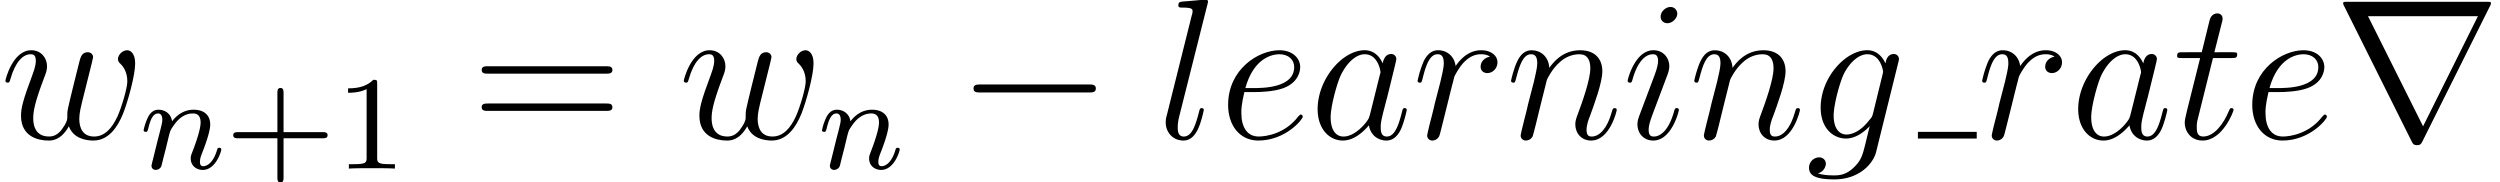 <svg height="16.41" viewBox="-0.239 -0.244 168.68 12.307" width="224.907" xmlns="http://www.w3.org/2000/svg" xmlns:xlink="http://www.w3.org/1999/xlink"><defs><path d="M7.878-2.75c.204 0 .419 0 .419-.239s-.215-.239-.419-.239H1.411c-.204 0-.419 0-.419.24s.215.238.419.238h6.467z" id="f"/><path d="M9.325-7.902a.402.402 0 0 0 .06-.168c0-.083-.012-.095-.287-.095H.848c-.274 0-.286.012-.286.095 0 .048.036.132.06.168L4.65.168c.083.155.12.227.322.227s.24-.072.323-.228l4.029-8.07zm-7.28.597h6.563L5.332-.729 2.044-7.305z" id="o"/><path d="M3.599-1.423c-.06.204-.06.227-.228.455-.263.334-.789.848-1.35.848-.49 0-.766-.442-.766-1.147 0-.658.37-1.997.598-2.499.407-.837.968-1.267 1.435-1.267.789 0 .944.98.944 1.076 0 .012-.036.167-.048.191L3.6-1.423zm.765-3.06c-.132-.311-.455-.79-1.076-.79-1.351 0-2.81 1.746-2.81 3.516C.478-.574 1.172.12 1.985.12c.657 0 1.219-.515 1.554-.909.12.705.681.909 1.04.909s.645-.216.86-.646c.192-.407.36-1.136.36-1.184 0-.06-.049-.107-.12-.107-.108 0-.12.06-.168.239-.179.705-.406 1.458-.896 1.458-.347 0-.37-.31-.37-.55 0-.274.035-.406.143-.872.083-.3.143-.562.239-.909.442-1.793.55-2.223.55-2.295a.299.299 0 0 0-.311-.3c-.383 0-.478.42-.502.563z" id="i"/><path d="M2.14-2.774c.323 0 1.136-.024 1.71-.239.908-.346.992-1.04.992-1.255 0-.526-.454-1.004-1.243-1.004-1.256 0-3.061 1.136-3.061 3.264C.538-.753 1.255.12 2.343.12c1.626 0 2.654-1.268 2.654-1.423 0-.072-.071-.132-.12-.132-.035 0-.047.012-.155.12C3.957-.3 2.822-.12 2.367-.12c-.681 0-1.04-.538-1.04-1.422 0-.168 0-.466.18-1.232h.633zm-.574-.239c.514-1.84 1.65-2.02 2.033-2.02.526 0 .884.31.884.765 0 1.255-1.913 1.255-2.415 1.255h-.502z" id="h"/><path d="M4.04-1.518c-.047.191-.07.239-.226.418-.49.634-.993.86-1.363.86-.395 0-.765-.31-.765-1.135 0-.633.358-1.972.621-2.51.347-.67.885-1.148 1.387-1.148.79 0 .945.98.945 1.052l-.036.167-.562 2.296zm.742-2.965c-.155-.347-.49-.79-1.088-.79C2.391-5.272.91-3.633.91-1.852.909-.61 1.662 0 2.427 0c.634 0 1.195-.502 1.41-.741L3.576.335c-.168.657-.24.956-.67 1.375-.49.49-.944.49-1.207.49-.359 0-.658-.024-.957-.12a.634.634 0 0 0 .478-.574c0-.19-.143-.382-.406-.382a.615.615 0 0 0-.598.633c0 .49.49.682 1.507.682 1.542 0 2.343-.992 2.498-1.638l1.327-5.356c.036-.143.036-.167.036-.191a.299.299 0 0 0-.31-.3c-.288 0-.455.24-.49.563z" id="m"/><path d="M3.383-1.71c0-.06-.048-.107-.12-.107-.107 0-.119.036-.179.239C2.774-.49 2.284-.12 1.89-.12c-.144 0-.31-.035-.31-.394 0-.323.143-.682.274-1.04l.837-2.224c.036-.095.12-.31.12-.538 0-.502-.36-.956-.945-.956-1.1 0-1.542 1.733-1.542 1.829 0 .048.048.108.131.108.108 0 .12-.048.168-.216.287-1.004.74-1.482 1.207-1.482.108 0 .311.012.311.394 0 .311-.155.706-.251.969l-.837 2.223c-.072.192-.143.383-.143.598 0 .538.37.969.944.969 1.1 0 1.53-1.746 1.53-1.83zm-.095-5.75a.4.4 0 0 0-.407-.395c-.275 0-.586.263-.586.574 0 .3.251.395.395.395.323 0 .598-.311.598-.574z" id="l"/><path d="M3.037-7.998c.012-.048.035-.12.035-.18 0-.119-.12-.119-.143-.119-.012 0-.442.036-.658.06-.203.012-.382.036-.597.048-.287.024-.37.036-.37.25 0 .12.119.12.238.12.61 0 .61.108.61.227 0 .048 0 .072-.06.287L.61-1.375a1.35 1.35 0 0 0-.06.419C.55-.36.992.12 1.602.12c.395 0 .658-.263.849-.634.203-.395.37-1.148.37-1.196 0-.06-.047-.107-.12-.107-.107 0-.119.06-.167.239-.215.825-.43 1.458-.908 1.458-.359 0-.359-.382-.359-.55 0-.047 0-.298.084-.633l1.686-6.695z" id="g"/><path d="M2.463-3.503c.024-.072.323-.67.765-1.052.31-.287.717-.478 1.183-.478.479 0 .646.359.646.837 0 .681-.49 2.044-.73 2.69-.107.287-.167.442-.167.657 0 .538.371.969.945.969 1.112 0 1.53-1.758 1.53-1.83 0-.06-.048-.107-.12-.107-.107 0-.119.036-.179.239-.275.98-.729 1.458-1.195 1.458-.12 0-.311-.012-.311-.394 0-.299.131-.658.203-.825.24-.658.741-1.996.741-2.678 0-.717-.418-1.255-1.327-1.255-1.064 0-1.626.753-1.84 1.052-.037-.682-.527-1.052-1.053-1.052-.382 0-.645.227-.849.633C.49-4.209.323-3.49.323-3.443s.048.108.131.108c.096 0 .108-.012.18-.287.19-.73.406-1.411.884-1.411.275 0 .37.191.37.55 0 .263-.119.73-.202 1.1l-.335 1.29c-.048.228-.18.766-.24.981-.083.311-.214.873-.214.933 0 .167.131.299.31.299.144 0 .311-.072.407-.252.024-.06.131-.478.191-.717l.263-1.076.395-1.578z" id="k"/><path d="M4.65-4.89c-.37.072-.561.335-.561.598 0 .287.227.383.394.383.335 0 .61-.287.61-.646 0-.382-.37-.717-.968-.717-.479 0-1.029.215-1.53.944-.084-.633-.563-.944-1.04-.944-.467 0-.706.358-.85.621a6.16 6.16 0 0 0-.382 1.208c0 .048.048.108.131.108.096 0 .108-.012.18-.287.179-.718.406-1.411.884-1.411.287 0 .37.203.37.55 0 .263-.119.73-.202 1.1l-.335 1.29c-.048.228-.18.766-.24.981-.083.311-.214.873-.214.933 0 .167.131.299.31.299a.461.461 0 0 0 .43-.323c.037-.096.48-1.901.55-2.176.06-.263.132-.514.192-.777.048-.168.096-.359.132-.514.035-.108.358-.694.657-.957.144-.131.454-.406.945-.406.19 0 .382.036.538.143z" id="j"/><path d="M2.403-4.806h1.1c.227 0 .347 0 .347-.215 0-.132-.072-.132-.311-.132H2.487l.442-1.745c.048-.168.048-.191.048-.275 0-.191-.156-.299-.311-.299-.096 0-.37.036-.466.418l-.467 1.901H.61c-.24 0-.347 0-.347.227 0 .12.084.12.31.12h1.065L.848-1.65c-.095.419-.13.538-.13.694C.717-.395 1.111.12 1.78.12c1.208 0 1.853-1.746 1.853-1.83 0-.071-.047-.107-.12-.107-.023 0-.07 0-.095.048-.012.012-.024.024-.107.215C3.06-.956 2.51-.12 1.817-.12c-.358 0-.382-.298-.382-.561 0-.012 0-.24.035-.383l.933-3.742z" id="n"/><path d="M4.113-.73c.263.718 1.004.85 1.458.85.909 0 1.447-.79 1.781-1.614.275-.694.718-2.272.718-2.977 0-.73-.37-.801-.478-.801-.287 0-.55.287-.55.526 0 .143.083.227.143.275.108.107.418.43.418 1.052 0 .406-.334 1.53-.585 2.092-.335.73-.777 1.207-1.4 1.207-.669 0-.884-.502-.884-1.052 0-.346.108-.765.156-.968l.502-2.008c.06-.24.167-.658.167-.706 0-.18-.143-.299-.323-.299-.346 0-.43.3-.502.586-.12.466-.621 2.487-.67 2.75-.047.203-.047.335-.047.598 0 .286-.383.74-.395.765-.131.131-.322.334-.693.334-.944 0-.944-.896-.944-1.1 0-.382.083-.908.621-2.33.144-.371.203-.527.203-.766 0-.502-.358-.956-.944-.956-1.1 0-1.542 1.733-1.542 1.829 0 .048.048.108.131.108.108 0 .12-.048.168-.216.299-1.052.765-1.482 1.207-1.482.12 0 .311.012.311.394 0 .06 0 .311-.203.837-.562 1.495-.682 1.985-.682 2.44C1.255-.109 2.283.12 2.893.12c.203 0 .741 0 1.22-.85z" id="a"/><path d="M3.475-1.81h2.343c.112 0 .287 0 .287-.183s-.175-.183-.287-.183H3.475v-2.351c0-.112 0-.287-.183-.287s-.184.175-.184.287v2.351H.758c-.112 0-.288 0-.288.183s.176.184.287.184h2.351V.542c0 .112 0 .287.184.287s.183-.175.183-.287v-2.351z" id="c"/><path d="M2.503-5.077c0-.215-.016-.223-.232-.223-.326.319-.749.51-1.506.51v.263c.215 0 .646 0 1.108-.215v4.088c0 .295-.024.391-.781.391H.813V0c.327-.024 1.012-.024 1.37-.024s1.053 0 1.38.024v-.263h-.28c-.756 0-.78-.096-.78-.39v-4.424z" id="d"/><path d="M1.594-1.307c.024-.12.104-.423.128-.542.111-.43.111-.438.294-.701.263-.391.638-.742 1.172-.742.287 0 .454.168.454.542 0 .439-.334 1.347-.486 1.738-.103.263-.103.31-.103.414 0 .455.374.678.717.678.78 0 1.108-1.116 1.108-1.22 0-.08-.064-.103-.12-.103-.095 0-.111.055-.135.135-.192.654-.526.965-.83.965-.127 0-.19-.08-.19-.263s.063-.36.143-.558c.12-.303.47-1.22.47-1.666 0-.598-.414-.885-.988-.885-.646 0-1.06.39-1.291.694-.056-.439-.407-.694-.813-.694-.287 0-.486.183-.614.43a3.148 3.148 0 0 0-.27.79c0 .071.055.103.119.103.103 0 .111-.032.167-.239.096-.39.24-.86.574-.86.207 0 .255.199.255.374 0 .143-.04.295-.104.558a43.13 43.13 0 0 1-.167.645L.789-.518c-.032.12-.08.319-.08.35C.71.017.861.08.964.08a.385.385 0 0 0 .32-.192c.023-.047.087-.318.127-.486l.183-.71z" id="b"/><path d="M8.07-3.873c.167 0 .382 0 .382-.216 0-.227-.203-.227-.382-.227H1.028c-.167 0-.382 0-.382.215 0 .228.203.228.382.228H8.07zm0 2.223c.167 0 .382 0 .382-.215 0-.227-.203-.227-.382-.227H1.028c-.167 0-.382 0-.382.215 0 .227.203.227.382.227H8.07z" id="e"/></defs><g transform="matrix(1.13 0 0 1.13 -63.986 -65.198)"><use x="56.413" xlink:href="#a" y="65.753"/><use x="64.75" xlink:href="#b" y="67.547"/><use x="69.869" xlink:href="#c" y="67.547"/><use x="76.431" xlink:href="#d" y="67.547"/><use x="84.528" xlink:href="#e" y="65.753"/><use x="96.919" xlink:href="#a" y="65.753"/><use x="105.256" xlink:href="#b" y="67.547"/><use x="113.549" xlink:href="#f" y="65.753"/><use x="125.469" xlink:href="#g" y="65.753"/><use x="129.206" xlink:href="#h" y="65.753"/><use x="134.611" xlink:href="#i" y="65.753"/><use x="140.733" xlink:href="#j" y="65.753"/><use x="146.314" xlink:href="#k" y="65.753"/><use x="153.275" xlink:href="#l" y="65.753"/><use x="157.254" xlink:href="#k" y="65.753"/><use x="164.215" xlink:href="#m" y="65.753"/><path d="M170.931 65.355h3.512v.399h-3.512z"/><use x="174.443" xlink:href="#j" y="65.753"/><use x="180.024" xlink:href="#i" y="65.753"/><use x="186.146" xlink:href="#n" y="65.753"/><use x="190.357" xlink:href="#h" y="65.753"/><use x="195.762" xlink:href="#o" y="65.753"/></g></svg>